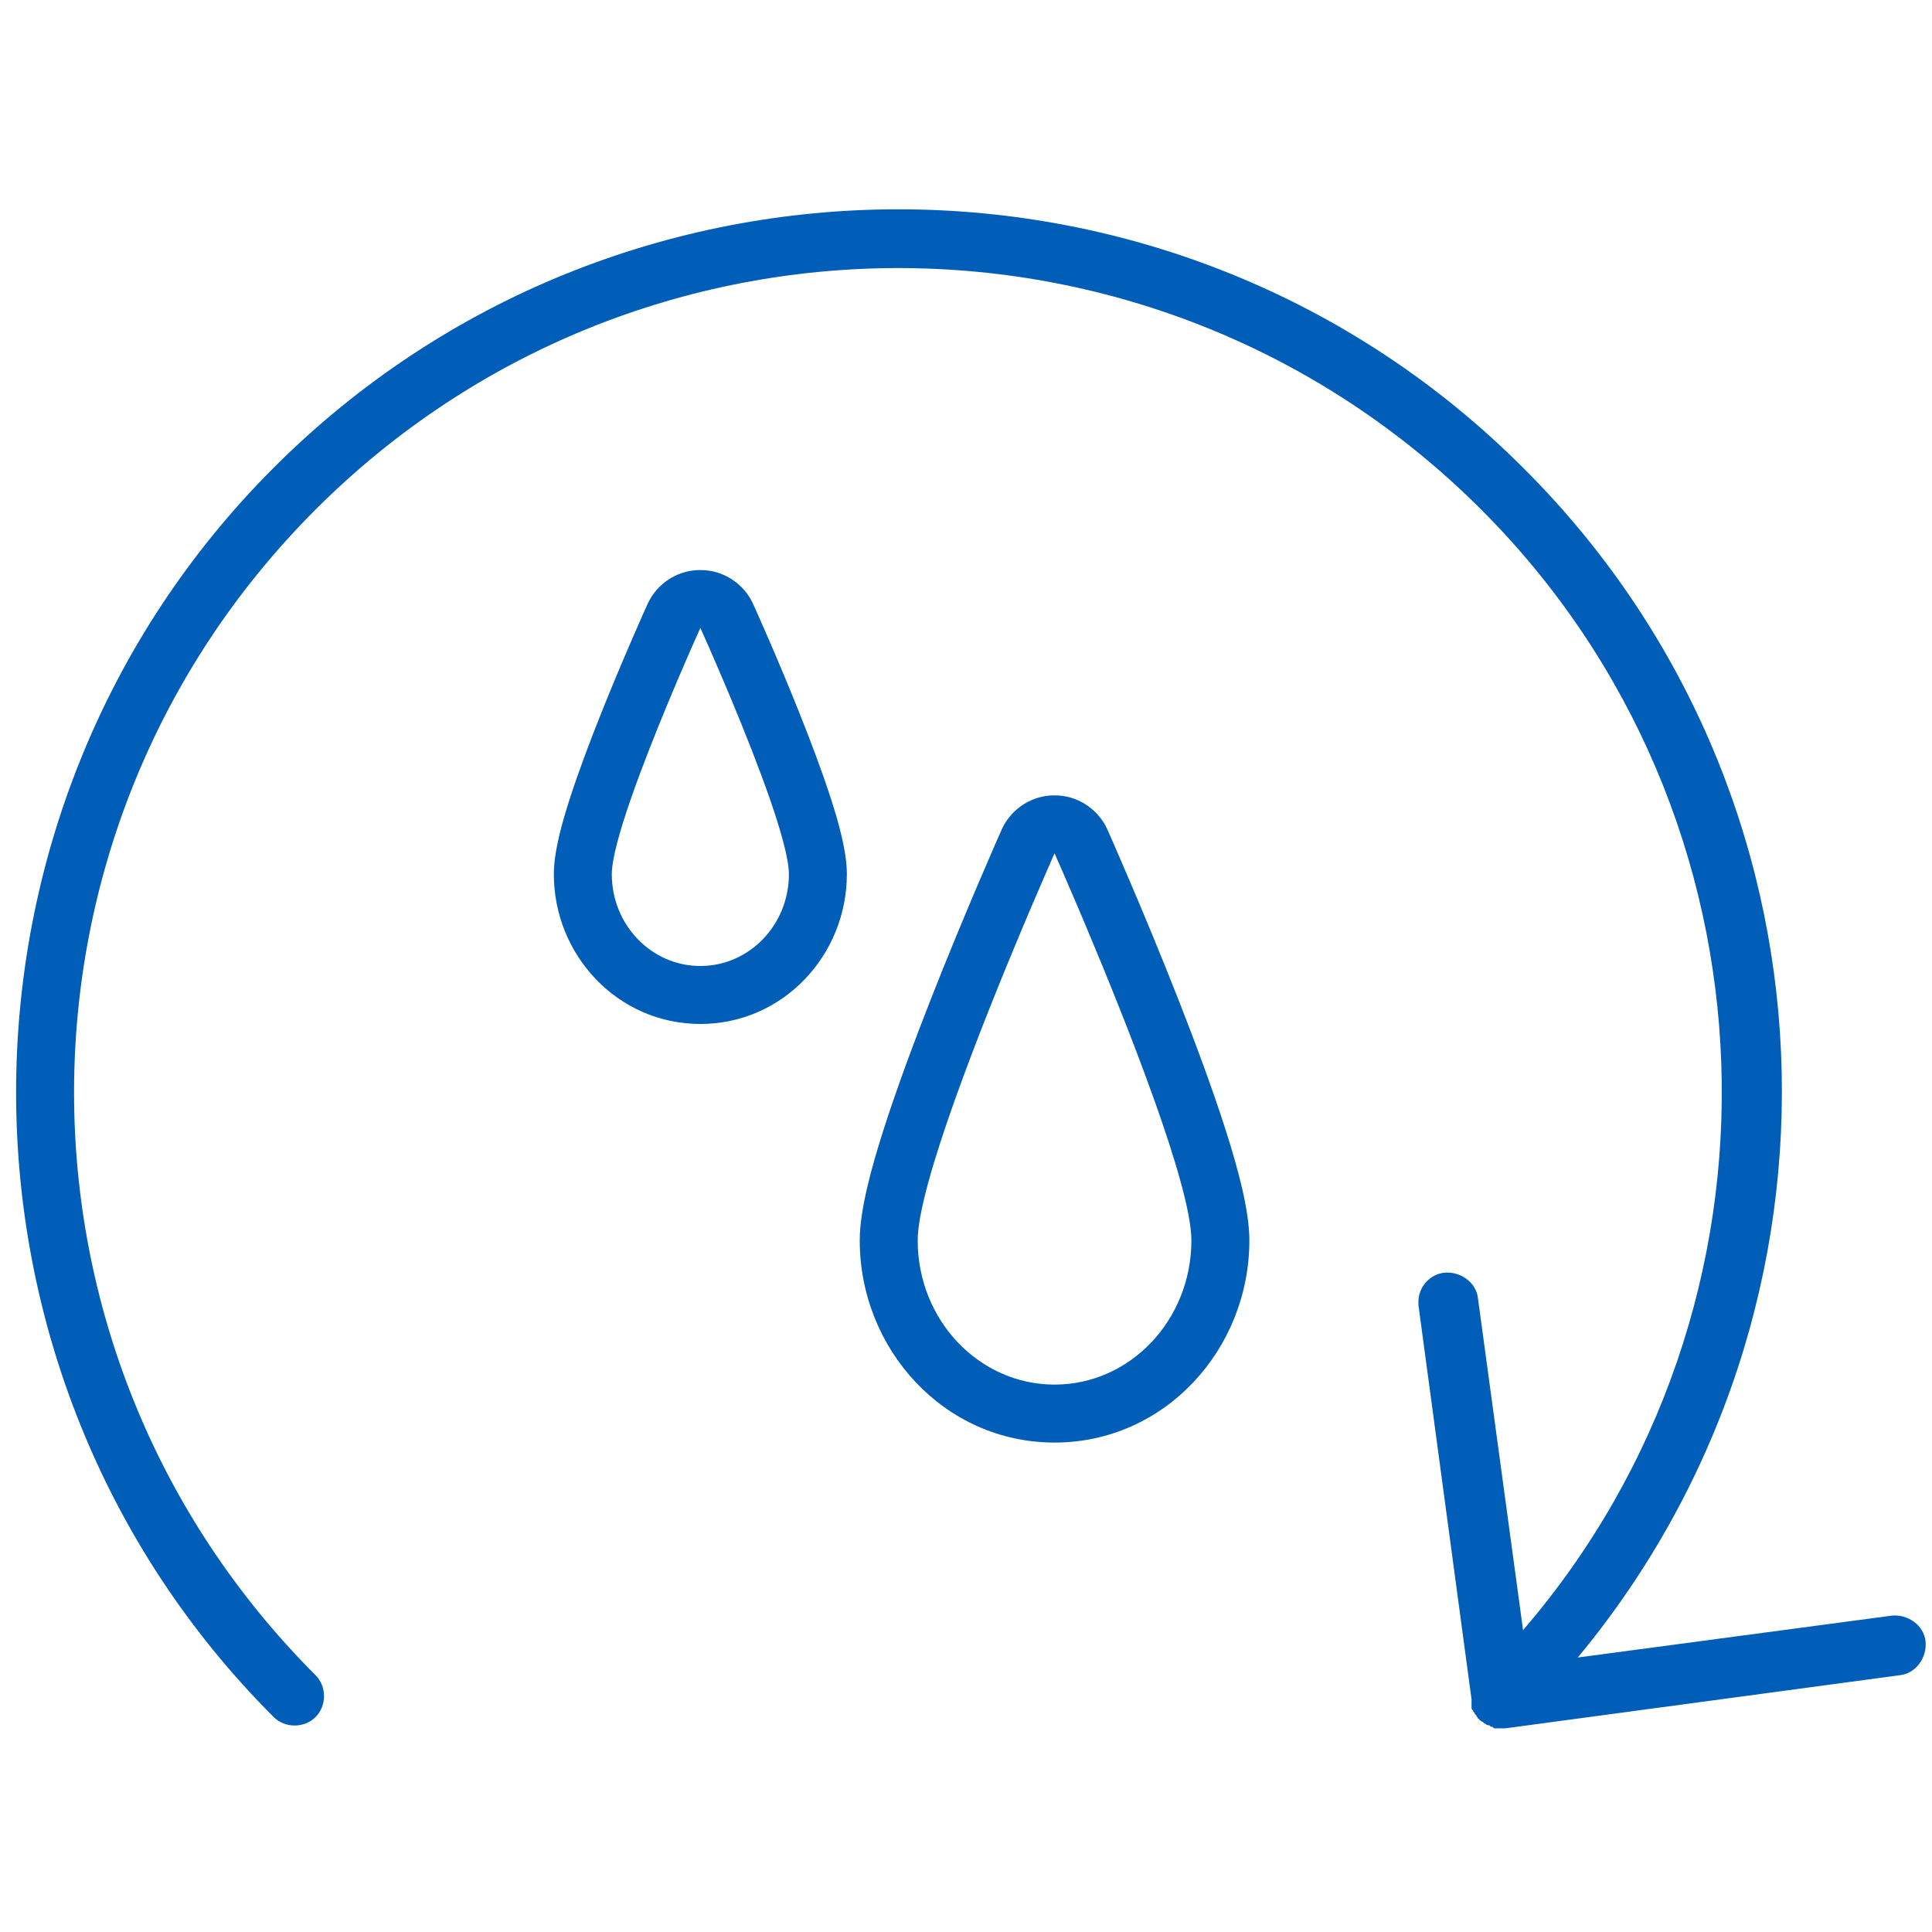 <svg width="120" height="120" viewBox="0 0 120 120" fill="none" xmlns="http://www.w3.org/2000/svg">
<path d="M19.6 106.65C20.3 105.95 20.3 104.75 19.6 104.05C-0.4 84.05 -0.4 51.65 19.6 31.65C39.6 11.65 72 11.65 92 31.65C111 50.65 111.9 81.15 94.6 101.25L91.8 80.65C91.7 79.65 90.7 78.95 89.7 79.05C88.8 79.15 88.1 79.95 88.1 80.85C88.1 80.95 88.1 81.05 88.1 81.05L91.4 105.55C91.4 105.55 91.4 105.55 91.4 105.65C91.4 105.75 91.4 105.75 91.4 105.85C91.4 105.95 91.4 105.95 91.4 106.05C91.4 106.15 91.4 106.15 91.5 106.25C91.5 106.35 91.6 106.35 91.6 106.45L91.7 106.55C91.7 106.65 91.8 106.65 91.8 106.75C91.8 106.75 91.9 106.75 91.9 106.85C92 106.85 92 106.95 92.1 106.95L92.2 107.05C92.3 107.05 92.3 107.15 92.4 107.15C92.5 107.15 92.5 107.15 92.6 107.25C92.7 107.25 92.7 107.25 92.8 107.35C92.9 107.35 92.9 107.35 93 107.35C93.1 107.35 93.1 107.35 93.2 107.35C93.3 107.35 93.3 107.35 93.4 107.35H93.5L118 104.05C119 103.95 119.7 102.95 119.6 101.95C119.5 100.95 118.5 100.25 117.5 100.35L98 102.95C116 81.25 114.8 49.15 94.6 29.05C73.2 7.65 38.4 7.65 17 29.05C6.3 39.75 1 53.85 1 67.85C1 81.85 6.3 95.95 17 106.65C17.7 107.35 18.9 107.35 19.6 106.65Z" fill="#005EB8"/>
<path fill-rule="evenodd" clip-rule="evenodd" d="M67.455 57.54C69.965 63.508 74 73.634 74 77.043C74 81.99 70.195 86 65.5 86C60.806 86 57 81.99 57 77.043C57 73.634 61.036 63.508 63.545 57.54C63.728 57.105 63.903 56.693 64.068 56.306C64.875 54.408 65.436 53.144 65.495 53.012L65.497 53.008C65.498 53.004 65.5 53.002 65.5 53.002C65.5 53.002 65.502 53.004 65.504 53.008L65.505 53.012C65.564 53.144 66.125 54.408 66.933 56.306C67.097 56.693 67.272 57.105 67.455 57.54ZM68.786 54.47C68.803 54.432 68.797 54.448 68.777 54.491C68.781 54.481 68.784 54.474 68.786 54.47ZM62.214 54.47C62.216 54.474 62.219 54.481 62.223 54.491C62.203 54.448 62.197 54.432 62.214 54.47ZM77.6 77.043C77.6 83.798 72.358 89.6 65.5 89.6C58.642 89.6 53.4 83.798 53.4 77.043C53.4 75.177 54.111 72.574 54.871 70.192C55.687 67.636 56.763 64.743 57.825 62.039C59.954 56.623 62.103 51.781 62.207 51.546C62.172 51.625 62.248 51.446 62.336 51.285L62.337 51.282C62.379 51.204 62.545 50.898 62.842 50.574C63.104 50.287 64 49.402 65.499 49.402C66.999 49.401 67.895 50.286 68.158 50.573C68.455 50.898 68.621 51.204 68.663 51.282L68.665 51.284C68.753 51.446 68.829 51.625 68.793 51.546C68.898 51.781 71.047 56.623 73.175 62.039C74.238 64.743 75.314 67.636 76.129 70.192C76.89 72.574 77.6 75.177 77.6 77.043Z" fill="#005EB8"/>
<path fill-rule="evenodd" clip-rule="evenodd" d="M45.453 43.52C47.034 47.318 49 52.418 49 54.3C49 57.448 46.538 60 43.5 60C40.463 60 38 57.448 38 54.3C38 52.418 39.966 47.318 41.547 43.52C41.723 43.097 41.895 42.69 42.058 42.306C42.827 40.496 43.417 39.183 43.492 39.018C43.493 39.016 43.495 39.012 43.495 39.012C43.498 39.004 43.502 39.004 43.505 39.012C43.505 39.012 43.507 39.016 43.508 39.018C43.583 39.183 44.174 40.496 44.942 42.306C45.106 42.69 45.277 43.097 45.453 43.52ZM52.6 54.3C52.6 59.314 48.646 63.6 43.5 63.6C38.354 63.6 34.4 59.314 34.4 54.3C34.4 52.875 34.928 51.037 35.407 49.558C35.942 47.903 36.644 46.045 37.332 44.321C38.712 40.864 40.111 37.758 40.214 37.53C40.283 37.377 40.464 36.997 40.819 36.602C41.159 36.223 42.057 35.406 43.5 35.406C44.943 35.406 45.841 36.223 46.181 36.602C46.536 36.997 46.717 37.377 46.786 37.53C46.889 37.758 48.289 40.864 49.668 44.321C50.356 46.045 51.058 47.903 51.593 49.558C52.072 51.037 52.6 52.875 52.6 54.3Z" fill="#005EB8"/>
</svg>
